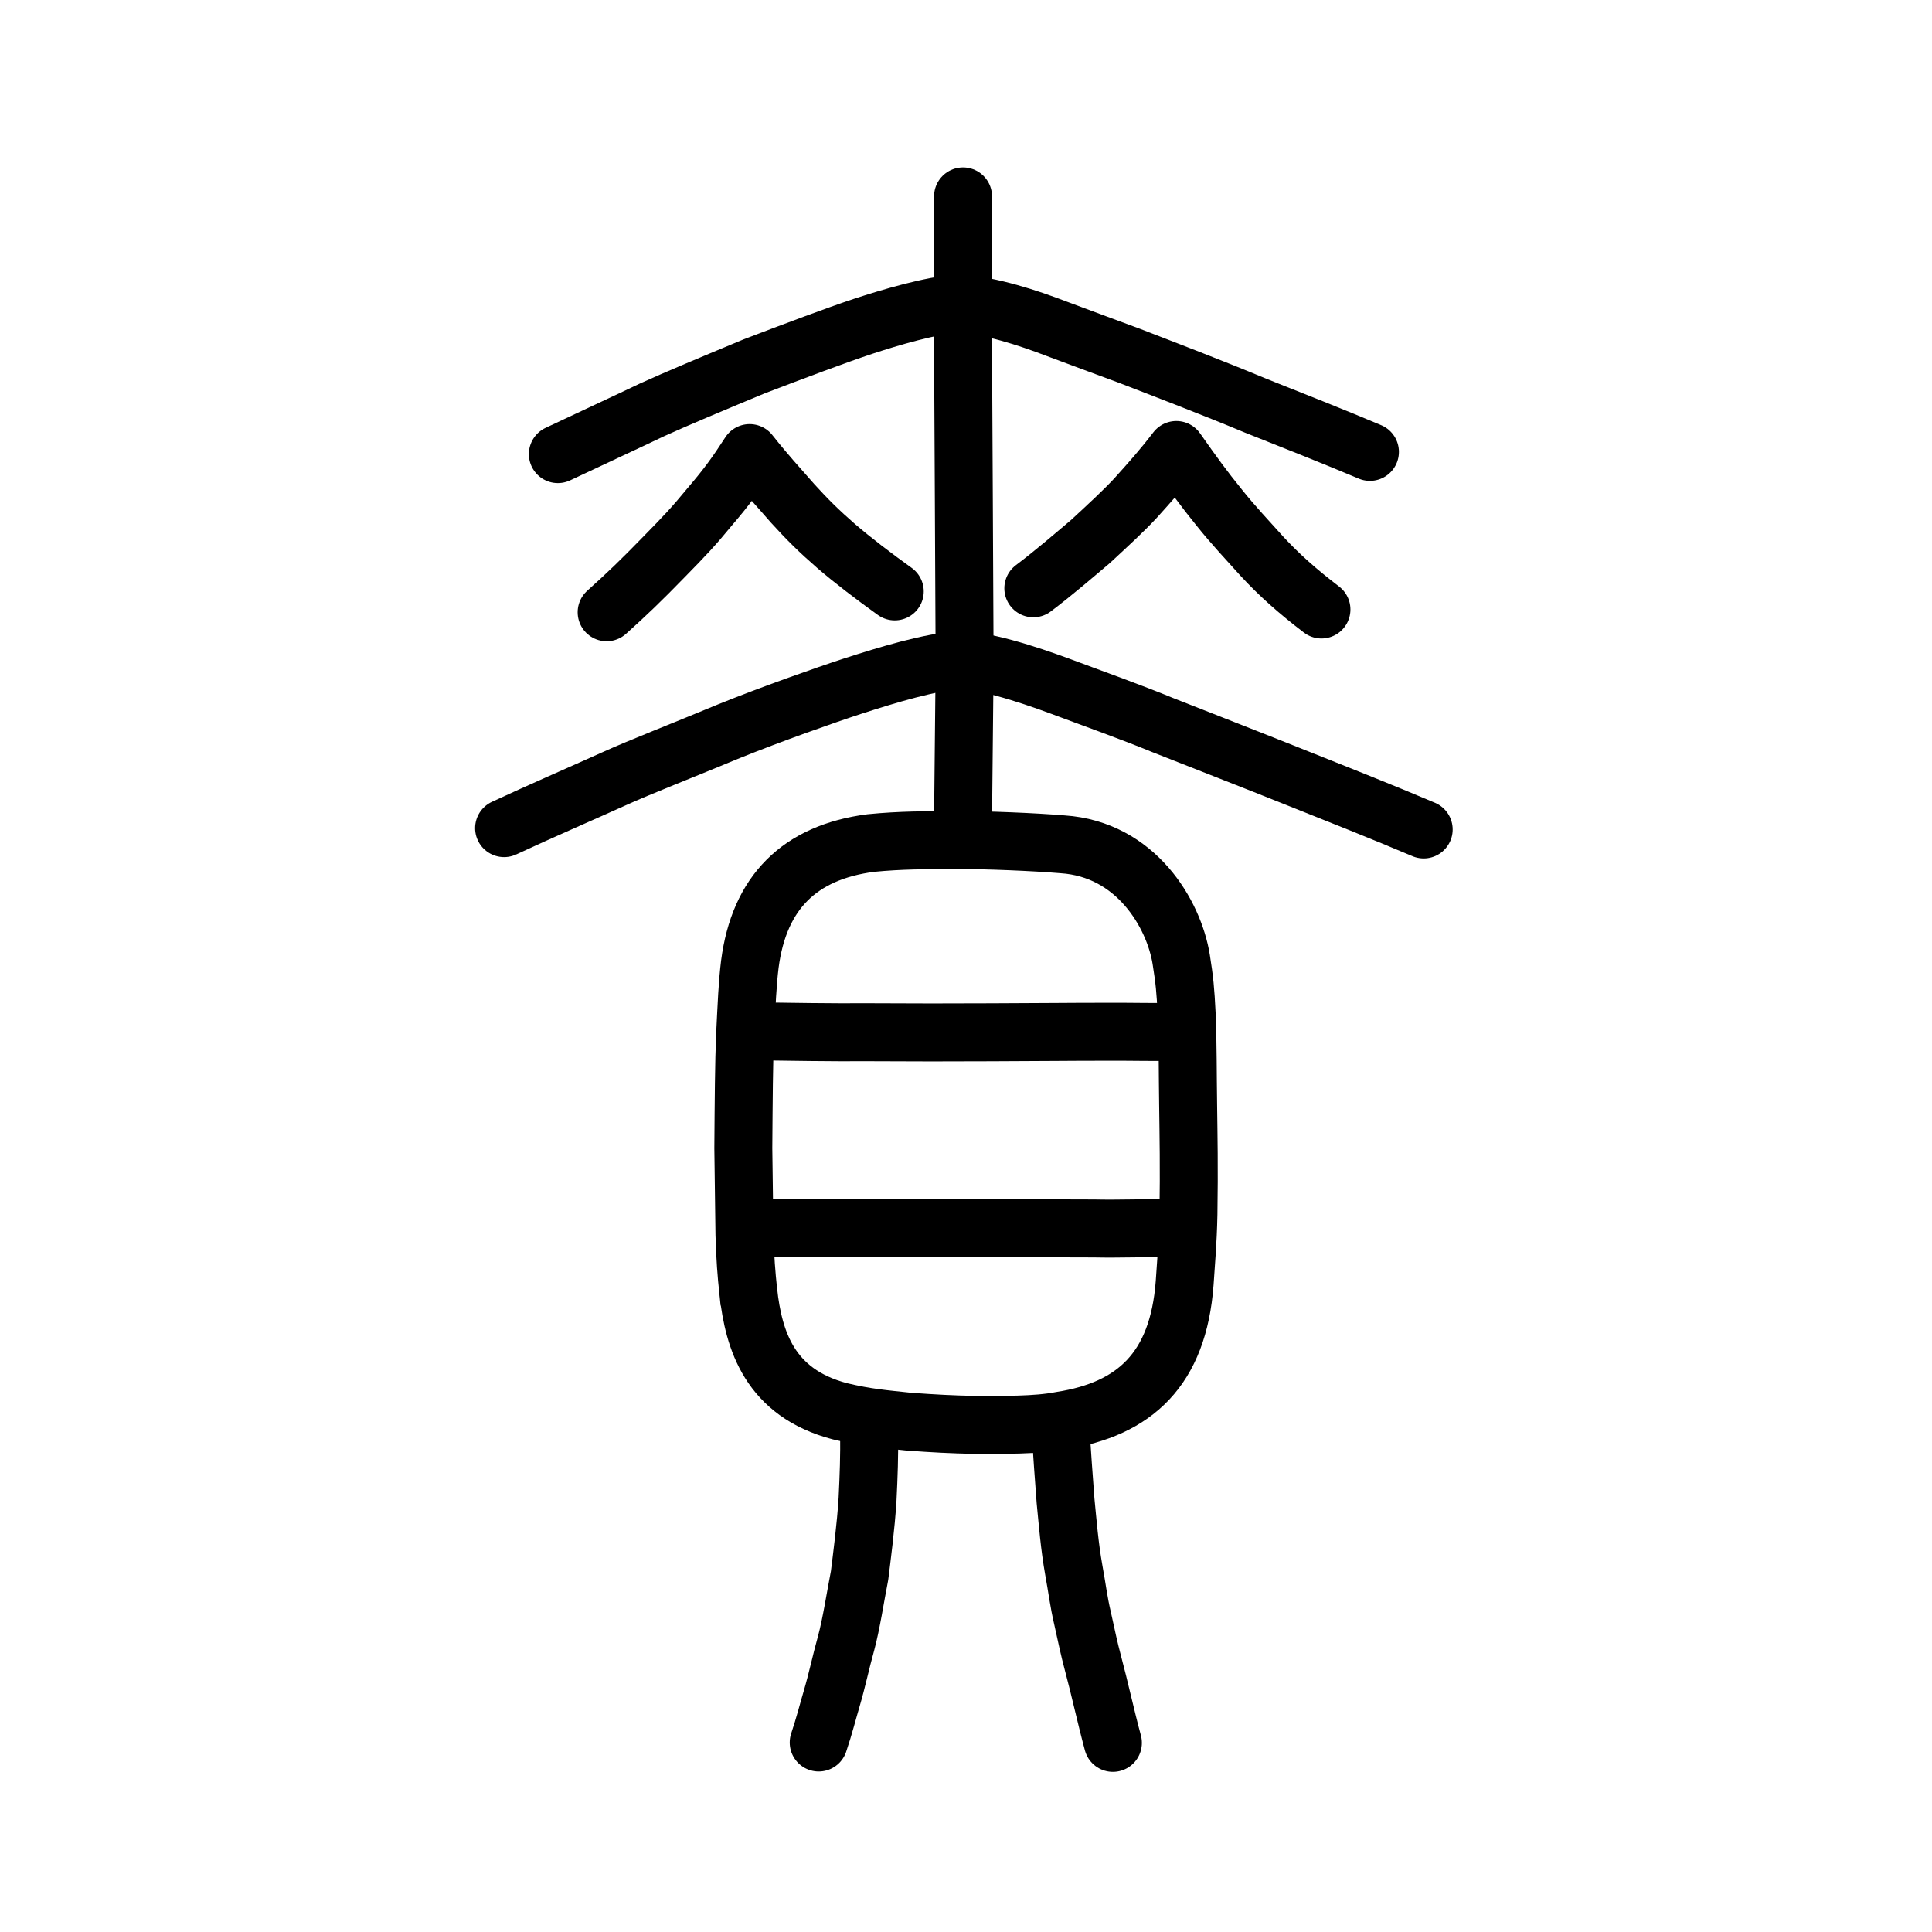 <?xml version="1.0" encoding="UTF-8" standalone="no"?>
<!-- Created with Inkscape (http://www.inkscape.org/) -->

<svg
   xmlns:dc="http://purl.org/dc/elements/1.1/"
   xmlns:cc="http://creativecommons.org/ns#"
   xmlns:rdf="http://www.w3.org/1999/02/22-rdf-syntax-ns#"
   xmlns:svg="http://www.w3.org/2000/svg"
   xmlns="http://www.w3.org/2000/svg"
   xmlns:sodipodi="http://sodipodi.sourceforge.net/DTD/sodipodi-0.dtd"
   xmlns:inkscape="http://www.inkscape.org/namespaces/inkscape"
   width="200px"
   height="200px"
   viewBox="0 0 200 200"
   version="1.1"
   id="SVGRoot"
   inkscape:version="0.92.3 (2405546, 2018-03-11)"
   sodipodi:docname="8cdass.svg">
  <sodipodi:namedview
     id="base"
     pagecolor="#ffffff"
     bordercolor="#666666"
     borderopacity="1.0"
     inkscape:pageopacity="0.0"
     inkscape:pageshadow="2"
     inkscape:zoom="3.5636364"
     inkscape:cx="112.60243"
     inkscape:cy="88.534932"
     inkscape:document-units="px"
     inkscape:current-layer="layer1"
     showgrid="true"
     inkscape:window-width="1170"
     inkscape:window-height="894"
     inkscape:window-x="718"
     inkscape:window-y="52"
     inkscape:window-maximized="0"
     showguides="false"
     inkscape:snap-global="false">
    <inkscape:grid
       type="xygrid"
       id="grid6085" />
  </sodipodi:namedview>
  <defs
     id="defs5523">
    <pattern
       y="0"
       x="0"
       height="6"
       width="6"
       patternUnits="userSpaceOnUse"
       id="EMFhbasepattern" />
  </defs>
  <g
     id="layer1"
     inkscape:groupmode="layer"
     inkscape:label="レイヤー 1">
    <path
       style="opacity:1;vector-effect:none;fill:none;fill-opacity:1;stroke:#000000;stroke-width:6;stroke-linecap:round;stroke-linejoin:miter;stroke-miterlimit:4;stroke-dasharray:none;stroke-dashoffset:0;stroke-opacity:1"
       d="M 99.694,84.821 99.858,68.699 99.776,51.79 99.694,36.061 V 20.332"
       id="path6087-7"
       inkscape:connector-curvature="0"
       sodipodi:nodetypes="ccccc" />
    <path
       id="path824"
       d="m 57.748,47.01 c 3.182,-1.507 7.268,-3.391 9.728,-4.571 2.585,-1.178 6.184,-2.68 10.585,-4.509 4.155,-1.592 8.566,-3.245 11.258,-4.139 2.884,-0.944 6.998,-2.169 9.946,-2.389 3.377,0.261 7.122,1.485 10.14,2.642 2.195,0.826 5.03,1.868 7.478,2.776 3.43,1.326 8.783,3.371 13.108,5.181 3.546,1.405 8.373,3.316 11.824,4.779"
       style="fill:none;stroke:#000000;stroke-width:6;stroke-linecap:round;stroke-linejoin:round;stroke-miterlimit:4;stroke-dasharray:none;stroke-opacity:1"
       inkscape:connector-curvature="0"
       sodipodi:nodetypes="ccccccccc" />
    <path
       style="opacity:1;vector-effect:none;fill:none;fill-opacity:1;stroke:#000000;stroke-width:6;stroke-linecap:round;stroke-linejoin:round;stroke-miterlimit:4;stroke-dasharray:none;stroke-dashoffset:0;stroke-opacity:1"
       d="m 62.799,63.381 c 2.146,-1.926 3.547,-3.274 5.917,-5.709 2.192,-2.237 3.027,-3.109 4.766,-5.224 1.794,-2.096 2.715,-3.373 4.121,-5.545 1.802,2.271 2.836,3.351 4.454,5.211 1.511,1.663 2.753,2.891 4.474,4.387 1.731,1.498 4.012,3.228 6.094,4.722"
       id="path6755-3"
       inkscape:connector-curvature="0"
       sodipodi:nodetypes="ccccccc" />
    <path
       style="opacity:1;vector-effect:none;fill:none;fill-opacity:1;stroke:#000000;stroke-width:6;stroke-linecap:round;stroke-linejoin:round;stroke-miterlimit:4;stroke-dasharray:none;stroke-dashoffset:0;stroke-opacity:1"
       d="m 106.969,60.901 c 2.146,-1.613 4.508,-3.661 5.917,-4.846 1.909,-1.768 3.423,-3.157 4.653,-4.48 1.568,-1.739 2.772,-3.088 4.234,-4.992 1.689,2.406 2.893,4.063 4.454,5.978 1.397,1.755 2.979,3.431 4.418,5.034 1.787,1.932 3.673,3.606 6.151,5.499"
       id="path6755-3-8"
       inkscape:connector-curvature="0"
       sodipodi:nodetypes="ccccccc" />
    <path
       id="path824-7"
       d="m 52.183,85.729 c 3.603,-1.681 9.007,-4.028 11.344,-5.092 2.862,-1.297 7.049,-2.908 11.986,-4.963 4.271,-1.723 9.766,-3.67 12.814,-4.664 3.427,-1.106 8.036,-2.526 11.263,-2.702 3.577,0.297 8.478,2.101 11.088,3.075 2.314,0.868 6.549,2.382 9.649,3.662 3.721,1.467 9.927,3.889 13.663,5.388 4.129,1.646 9.355,3.717 13.39,5.434"
       style="fill:none;stroke:#000000;stroke-width:6;stroke-linecap:round;stroke-linejoin:round;stroke-miterlimit:4;stroke-dasharray:none;stroke-opacity:1"
       inkscape:connector-curvature="0"
       sodipodi:nodetypes="ccccccccc" />
    <path
       style="opacity:1;vector-effect:none;fill:none;fill-opacity:1;stroke:#000000;stroke-width:6;stroke-linecap:butt;stroke-linejoin:miter;stroke-miterlimit:4;stroke-dasharray:none;stroke-dashoffset:0;stroke-opacity:1"
       d="m 77.466,133.766 c -0.209,-1.982 -0.321,-3.416 -0.399,-5.944 -0.04,-3.321 -0.079,-6.232 -0.119,-8.968 0.037,-5.066 0.062,-8.849 0.183,-11.703 0.167,-3.312 0.237,-5.253 0.494,-7.348 0.96,-7.382 5.119,-11.573 12.519,-12.53 3.076,-0.307 5.83,-0.289 8.444,-0.324 3.759,0.013 8.427,0.209 11.409,0.456 7.57,0.495 11.514,7.166 12.281,11.911 0.349,2.21 0.436,3.095 0.568,5.717 0.127,3.091 0.1,6.313 0.149,9.35 0.04,3.248 0.109,6.464 0.032,11.309 -0.059,3.023 -0.274,5.214 -0.393,7.143 -0.668,8.896 -5.16,13.04 -12.802,14.225 -2.607,0.512 -6.026,0.434 -8.876,0.447 -2.529,-0.054 -4.158,-0.14 -6.869,-0.335 -2.652,-0.283 -4.376,-0.41 -7.135,-1.074 -7.308,-1.918 -8.925,-7.373 -9.486,-12.331 z"
       id="path7385-9"
       inkscape:connector-curvature="0"
       sodipodi:nodetypes="ccccccccccccccccccc"
       inkscape:transform-center-x="1.2838191"
       inkscape:transform-center-y="0.00098694629" />
    <path
       style="fill:none;stroke:#000000;stroke-width:6;stroke-linecap:round;stroke-linejoin:round;stroke-miterlimit:4;stroke-dasharray:none;stroke-opacity:1"
       d="m 77.609,127.089 c 4.041,0.065 7.625,-0.037 11.507,0.028 4.959,-0.007 9.102,0.049 13.598,0.028 4.627,-0.049 7.551,0.038 10.499,0.024 2.583,0.059 5.856,-0.055 8.672,-0.059"
       id="path4568-0"
       inkscape:connector-curvature="0"
       sodipodi:nodetypes="ccccc"
       inkscape:transform-center-x="1.9689133"
       inkscape:transform-center-y="-0.65273832" />
    <path
       style="fill:none;stroke:#000000;stroke-width:6;stroke-linecap:round;stroke-linejoin:round;stroke-miterlimit:4;stroke-dasharray:none;stroke-opacity:1"
       d="m 78.048,106.76 c 4.041,0.051 7.626,0.123 11.927,0.097 4.676,0.026 8.162,0.028 12.638,0.006 5.076,-0.012 8.213,-0.057 11.646,-0.054 3.337,-0.017 5.53,0.066 7.832,-0.008"
       id="path4568-9-8"
       inkscape:connector-curvature="0"
       sodipodi:nodetypes="ccccc"
       inkscape:transform-center-x="1.9689202"
       inkscape:transform-center-y="-0.68559936" />
    <path
       style="opacity:1;vector-effect:none;fill:none;fill-opacity:1;stroke:#000000;stroke-width:6;stroke-linecap:round;stroke-linejoin:round;stroke-miterlimit:4;stroke-dasharray:none;stroke-dashoffset:0;stroke-opacity:1"
       d="m 89.972,148.29 c 0.027,2.506 -0.039,4.368 -0.164,6.924 -0.172,2.816 -0.597,6.033 -0.826,7.886 -0.412,2.082 -0.844,4.979 -1.396,7.015 -0.579,2.066 -0.881,3.658 -1.515,5.814 -0.332,1.105 -0.757,2.799 -1.319,4.455"
       id="path823-8"
       inkscape:connector-curvature="0"
       sodipodi:nodetypes="cccccc" />
    <path
       style="opacity:1;vector-effect:none;fill:none;fill-opacity:1;stroke:#000000;stroke-width:6;stroke-linecap:round;stroke-linejoin:round;stroke-miterlimit:4;stroke-dasharray:none;stroke-dashoffset:0;stroke-opacity:1"
       d="m 115.207,180.422 c -0.742,-2.74 -1.36,-5.636 -2.079,-8.309 -0.373,-1.402 -0.613,-2.54 -1.059,-4.571 -0.426,-1.818 -0.554,-3.083 -0.903,-4.963 -0.458,-2.575 -0.632,-4.923 -0.861,-7.208 -0.191,-2.502 -0.372,-5 -0.495,-7.18"
       id="path825-7"
       inkscape:connector-curvature="0"
       sodipodi:nodetypes="cccccc" />
  </g>
</svg>
